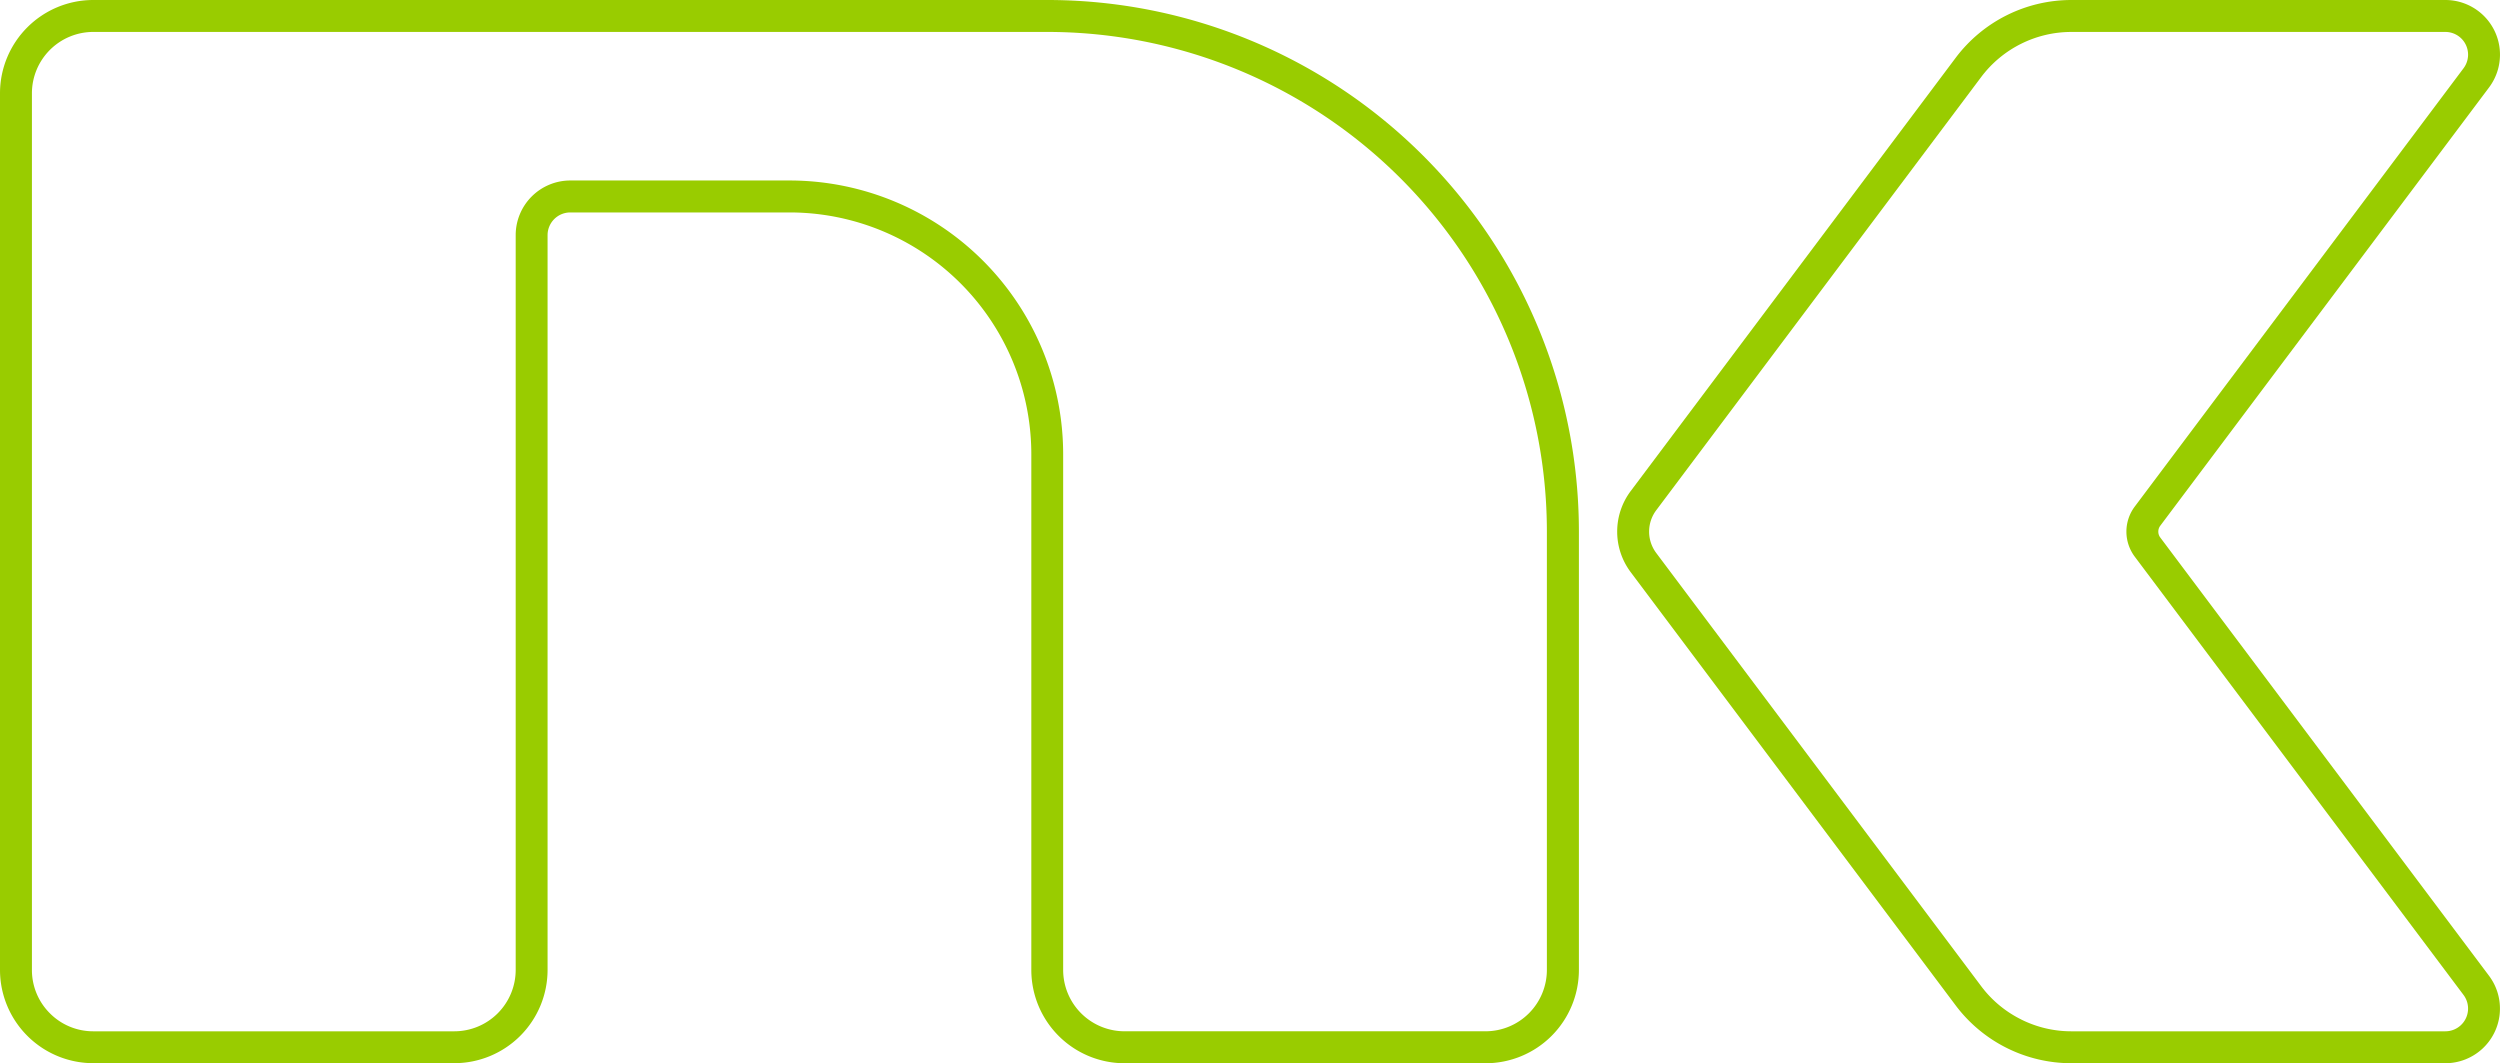 <svg xmlns="http://www.w3.org/2000/svg" width="261.252" height="111.108" viewBox="0 0 261.252 111.108"><defs><style>.a{fill:#9c0;}</style></defs><title>nk</title><path class="a" d="M9.751,0A9.753,9.753,0,0,0,0,9.751v91.6a9.754,9.754,0,0,0,9.751,9.752h37.72a9.753,9.753,0,0,0,9.751-9.752V24.57A2.375,2.375,0,0,1,59.6,22.2h22.9a25.275,25.275,0,0,1,25.274,25.276v53.882a9.754,9.754,0,0,0,9.751,9.752h37.721a9.753,9.753,0,0,0,9.75-9.752v-45.8A55.556,55.556,0,0,0,109.433,0ZM5.216,105.893a6.37,6.37,0,0,1-1.88-4.537V9.751A6.417,6.417,0,0,1,9.751,3.337h99.682A52.217,52.217,0,0,1,161.65,55.554v45.8a6.415,6.415,0,0,1-6.413,6.416H117.516a6.417,6.417,0,0,1-6.415-6.416V47.474a28.611,28.611,0,0,0-28.61-28.613H59.6a5.712,5.712,0,0,0-5.71,5.709v76.786a6.417,6.417,0,0,1-6.415,6.416H9.751A6.369,6.369,0,0,1,5.216,105.893Z"/><path class="a" d="M216.47,0a15.138,15.138,0,0,0-12.11,6.054L170.408,51.319a7.061,7.061,0,0,0,0,8.47l33.952,45.264a15.136,15.136,0,0,0,12.11,6.055h39.069a5.711,5.711,0,0,0,4.569-9.134L225.75,56.17a1.025,1.025,0,0,1,0-1.23l34.357-45.8A5.711,5.711,0,0,0,255.539,0Zm-5.278,106.523a11.711,11.711,0,0,1-4.164-3.475L173.077,57.787a3.725,3.725,0,0,1,0-4.466L207.029,8.059a11.8,11.8,0,0,1,9.441-4.721h39.069a2.373,2.373,0,0,1,1.9,3.8l-34.356,45.8a4.363,4.363,0,0,0,0,5.234l34.357,45.8a2.375,2.375,0,0,1-1.9,3.8H216.47A11.691,11.691,0,0,1,211.192,106.525Z"/></svg>